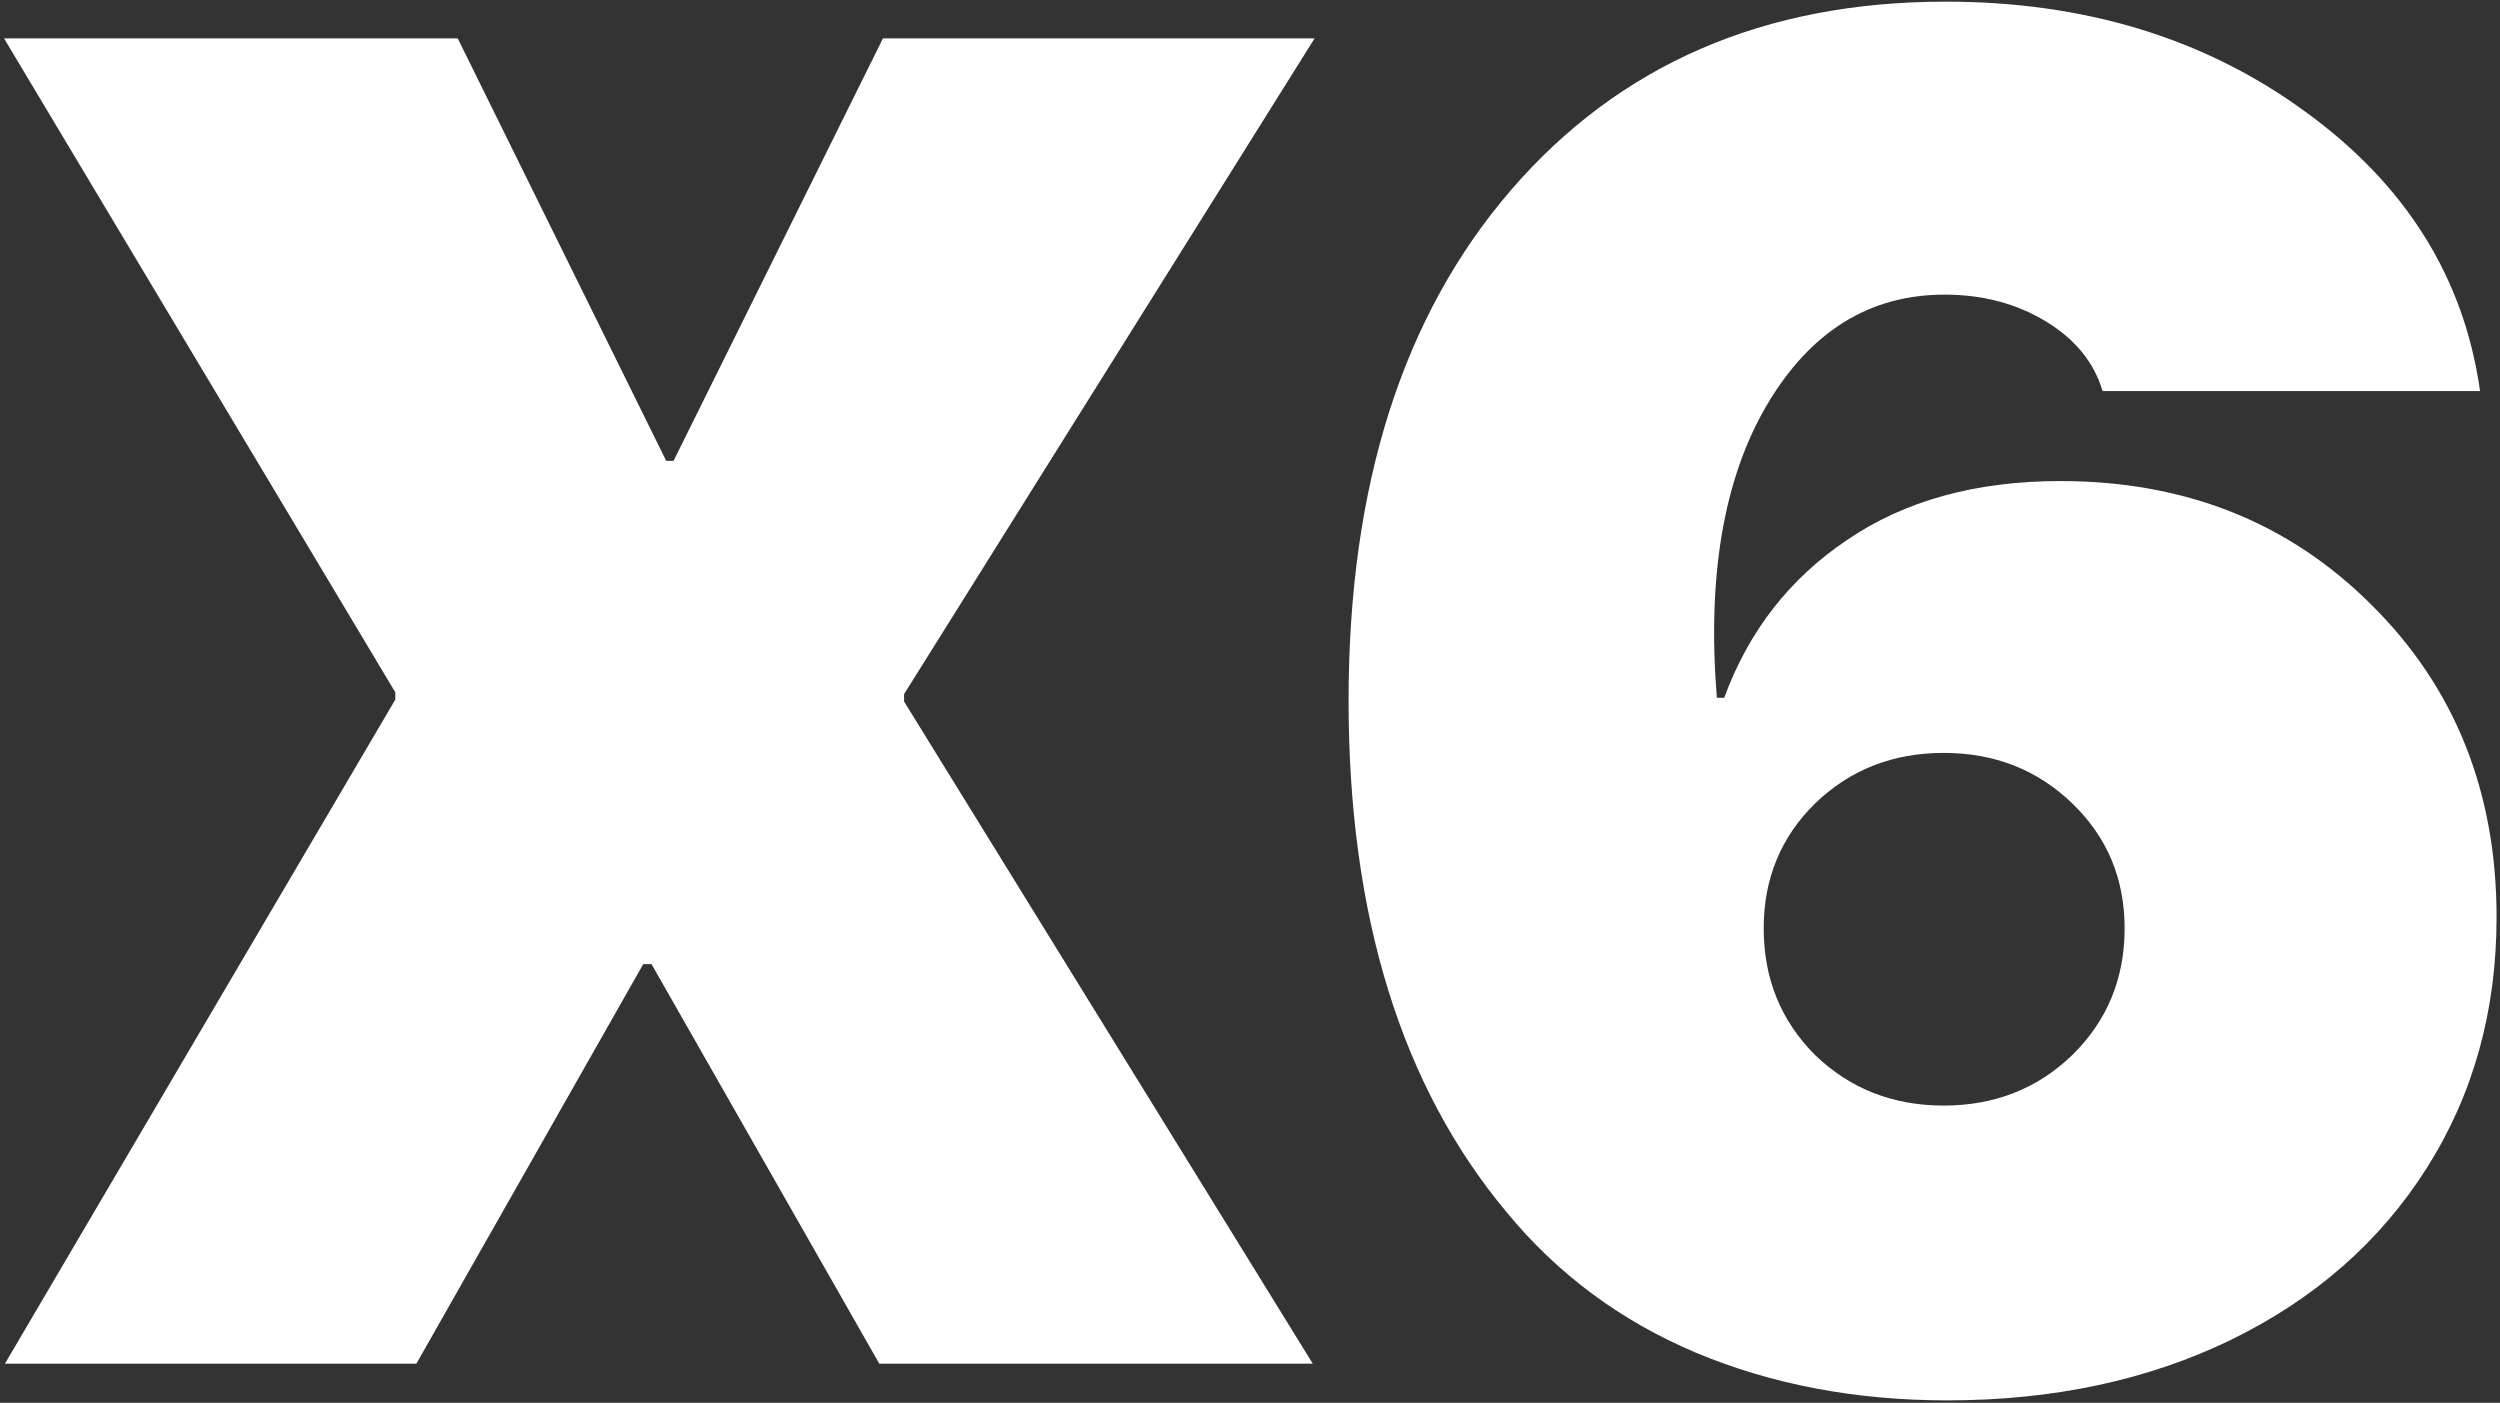 <?xml version="1.0" encoding="UTF-8"?> <svg xmlns="http://www.w3.org/2000/svg" width="319" height="179" viewBox="0 0 319 179" fill="none"><rect x="0" y="0" width="319" height="179" fill="#333333" stroke="none"/> <path d="M0.633 174L50.438 89.273V88.336L0.516 4.898H58.406L85.008 58.805H85.945L112.664 4.898H167.742L115.359 88.57V89.508L167.508 174H112.195L83.133 123.023H82.078L53.133 174H0.633ZM248.484 178.688C236.766 178.688 226.062 176.656 216.375 172.594C206.766 168.531 198.719 162.555 192.234 154.664C178.797 138.57 172.078 116.812 172.078 89.391C172.078 61.969 178.992 40.25 192.82 24.234C206.648 8.219 225.125 0.211 248.25 0.211C266.062 0.211 281.375 4.898 294.188 14.273C307 23.57 314.422 35.445 316.453 49.898H268.289C267.195 46.227 264.773 43.258 261.023 40.992C257.273 38.727 252.977 37.594 248.133 37.594C238.523 37.594 230.945 42.32 225.398 51.773C219.93 61.148 217.82 73.57 219.07 89.039H220.008C223.133 80.523 228.367 73.805 235.711 68.883C243.055 63.883 252.117 61.383 262.898 61.383C278.836 61.383 292.078 66.656 302.625 77.203C313.25 87.75 318.562 101.031 318.562 117.047C318.562 129 315.594 139.664 309.656 149.039C303.719 158.414 295.398 165.719 284.695 170.953C274.07 176.109 262 178.688 248.484 178.688ZM231.609 134.625C236.062 138.922 241.531 141.07 248.016 141.07C254.5 141.07 259.969 138.922 264.422 134.625C268.875 130.25 271.102 124.859 271.102 118.453C271.102 112.125 268.875 106.812 264.422 102.516C259.969 98.219 254.5 96.07 248.016 96.07C241.531 96.07 236.062 98.219 231.609 102.516C227.234 106.812 225.047 112.125 225.047 118.453C225.047 124.859 227.234 130.25 231.609 134.625Z" fill="white"></path> </svg> 